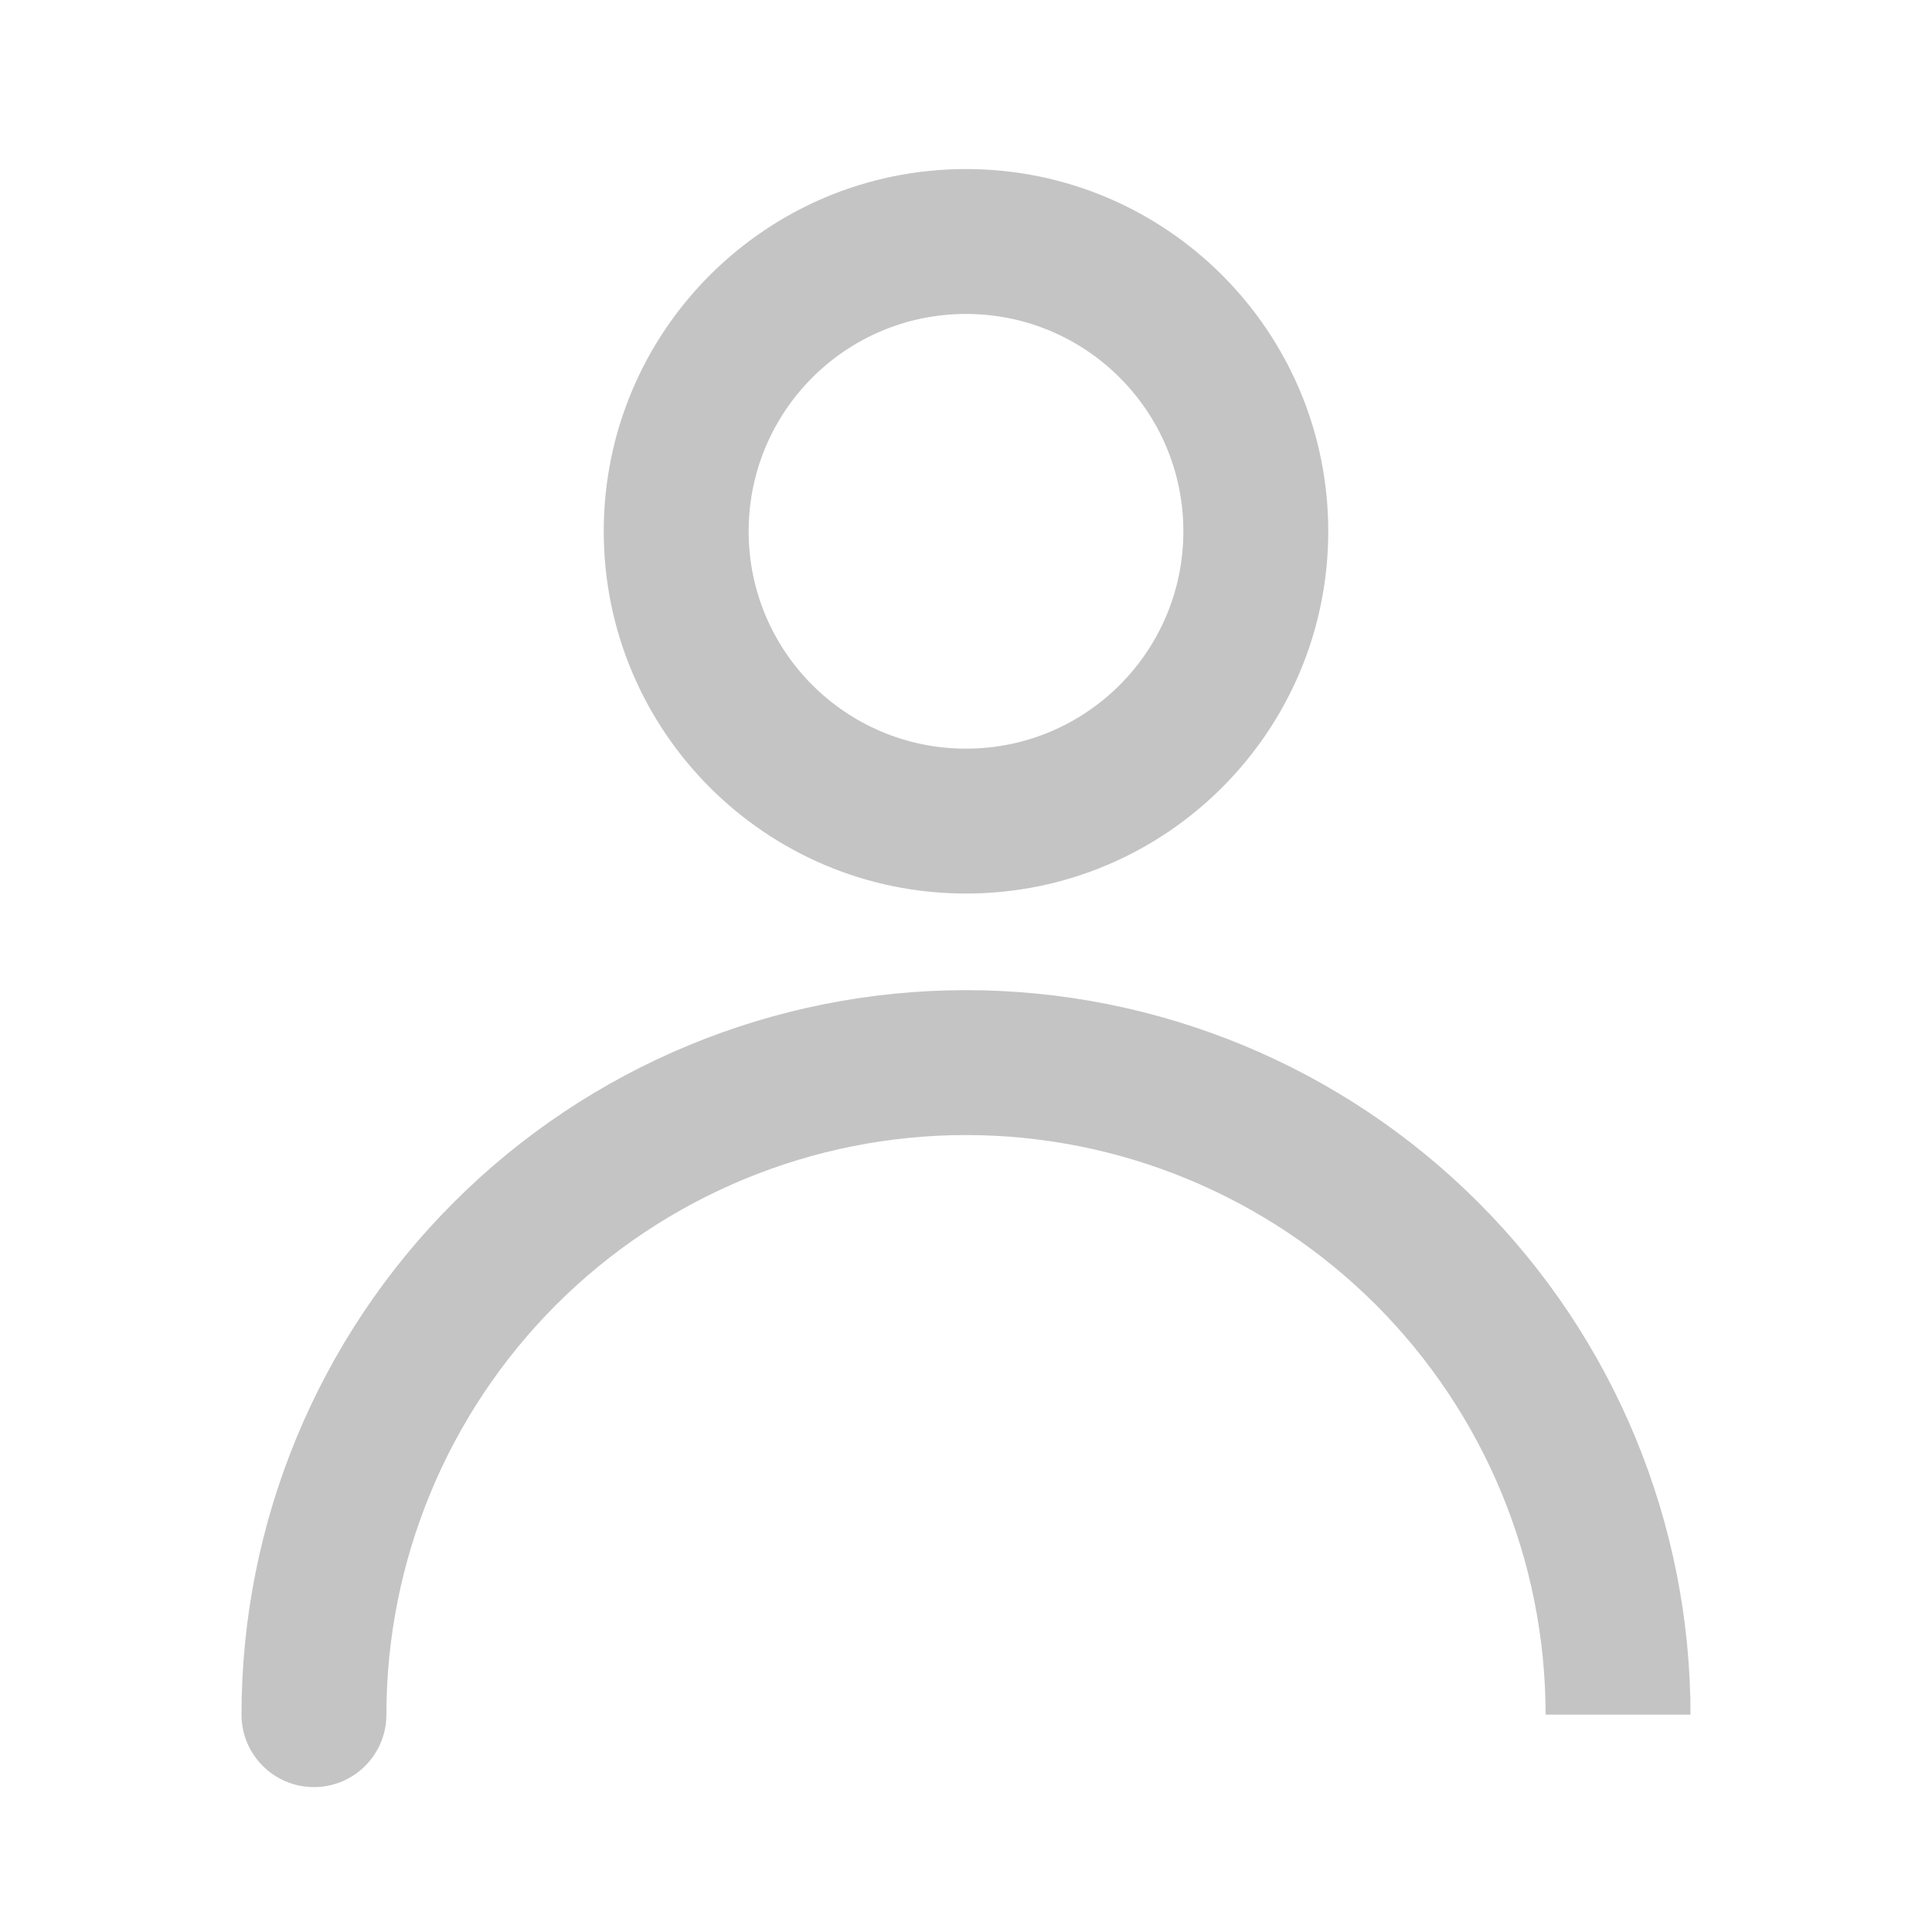 <svg width="20" height="20" viewBox="0 0 20 20" fill="none" xmlns="http://www.w3.org/2000/svg">
<path fill-rule="evenodd" clip-rule="evenodd" d="M7.75 5.5C7.75 4.257 8.757 3.25 10 3.25C11.243 3.25 12.25 4.257 12.25 5.5C12.25 6.743 11.243 7.75 10 7.75C8.757 7.75 7.75 6.743 7.75 5.5ZM10 1.75C7.929 1.75 6.25 3.429 6.25 5.5C6.25 7.571 7.929 9.25 10 9.25C12.071 9.25 13.75 7.571 13.75 5.5C13.75 3.429 12.071 1.75 10 1.75ZM5.757 13.507C6.883 12.382 8.409 11.75 10 11.75C11.591 11.75 13.117 12.382 14.243 13.507C15.368 14.633 16 16.159 16 17.75H17.5C17.5 15.761 16.71 13.853 15.303 12.447C13.897 11.04 11.989 10.25 10 10.25C8.011 10.25 6.103 11.04 4.697 12.447C3.29 13.853 2.5 15.761 2.5 17.75C2.5 18.164 2.836 18.5 3.25 18.5C3.664 18.5 4 18.164 4 17.75C4 16.159 4.632 14.633 5.757 13.507Z" fill="#C4C4C4"/>
</svg>
